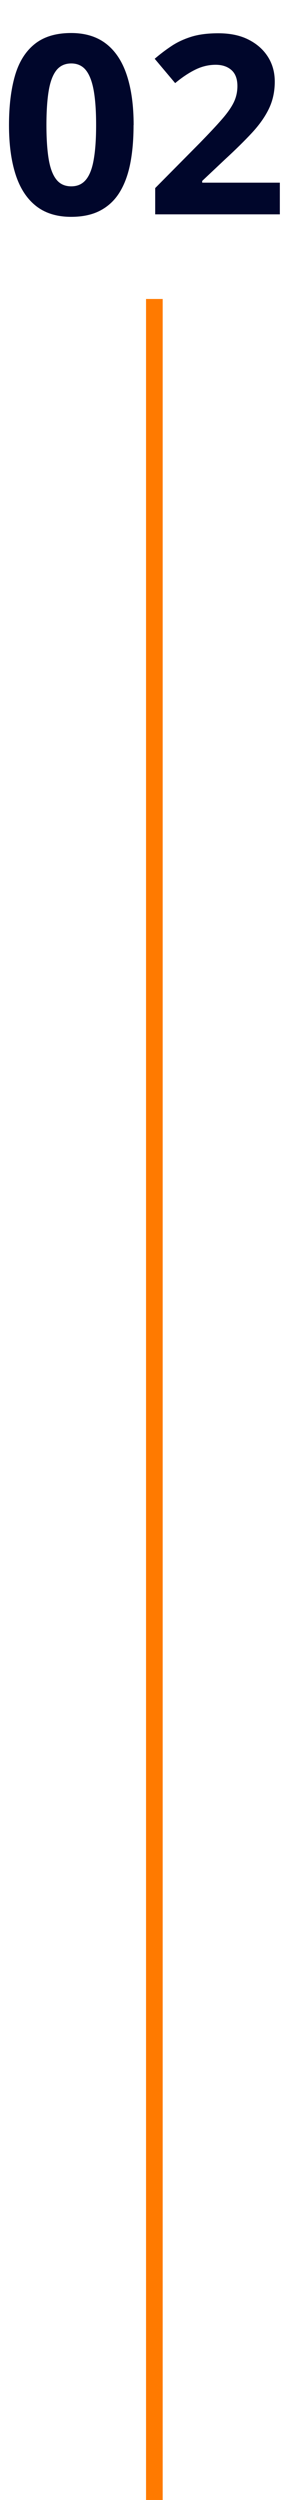 <svg xmlns="http://www.w3.org/2000/svg" id="uuid-95e46797-c38f-419e-a113-8887b38228dd" data-name="Capa 2" viewBox="0 0 34.61 299.86"><defs><style>      .uuid-4cd2d0d4-890c-4794-ad47-5c601e303a15 {        fill: #00062b;      }      .uuid-d55f0554-8ab1-484b-bb7b-092994692d84 {        fill: none;        stroke: #ff7a00;        stroke-miterlimit: 10;        stroke-width: 2px;      }    </style></defs><g id="uuid-88255a4d-3116-4ad3-887a-7d24c2019cf3" data-name="Capa 1"><g><path class="uuid-4cd2d0d4-890c-4794-ad47-5c601e303a15" d="M16.05,15c0,1.73-.13,3.27-.4,4.63-.27,1.36-.7,2.51-1.29,3.46-.59.95-1.37,1.67-2.32,2.17s-2.12.75-3.49.75c-1.72,0-3.13-.44-4.23-1.31-1.1-.87-1.92-2.13-2.45-3.78-.53-1.65-.79-3.62-.79-5.91s.24-4.29.72-5.94c.48-1.65,1.27-2.91,2.37-3.79s2.55-1.32,4.38-1.32c1.71,0,3.12.44,4.23,1.31,1.11.87,1.93,2.13,2.47,3.78.54,1.65.81,3.63.81,5.95ZM5.58,15c0,1.63.09,2.99.27,4.08.18,1.09.49,1.91.92,2.45.43.55,1.03.82,1.79.82s1.34-.27,1.78-.81.75-1.36.93-2.45c.19-1.09.28-2.45.28-4.09s-.09-2.99-.28-4.09c-.19-1.09-.5-1.92-.93-2.47-.43-.55-1.03-.83-1.78-.83s-1.36.28-1.79.83c-.43.55-.74,1.37-.92,2.47-.18,1.09-.27,2.46-.27,4.09Z"></path><path class="uuid-4cd2d0d4-890c-4794-ad47-5c601e303a15" d="M33.62,25.71h-14.97v-3.15l5.38-5.43c1.08-1.11,1.96-2.04,2.61-2.79.66-.75,1.14-1.43,1.44-2.04s.45-1.27.45-1.98c0-.85-.24-1.49-.71-1.91s-1.11-.64-1.9-.64c-.83,0-1.64.19-2.42.57s-1.6.92-2.45,1.63l-2.46-2.92c.62-.53,1.27-1.03,1.96-1.49.69-.47,1.49-.85,2.4-1.14.91-.29,2.01-.43,3.29-.43,1.41,0,2.62.25,3.62.76,1.01.51,1.79,1.2,2.34,2.07.55.87.82,1.86.82,2.97,0,1.18-.23,2.26-.7,3.24-.47.98-1.15,1.94-2.04,2.9-.89.96-1.97,2.02-3.23,3.18l-2.75,2.59v.21h9.33v3.81Z"></path></g><line class="uuid-d55f0554-8ab1-484b-bb7b-092994692d84" x1="18.55" y1="299.86" x2="18.55" y2="35.86"></line></g></svg>